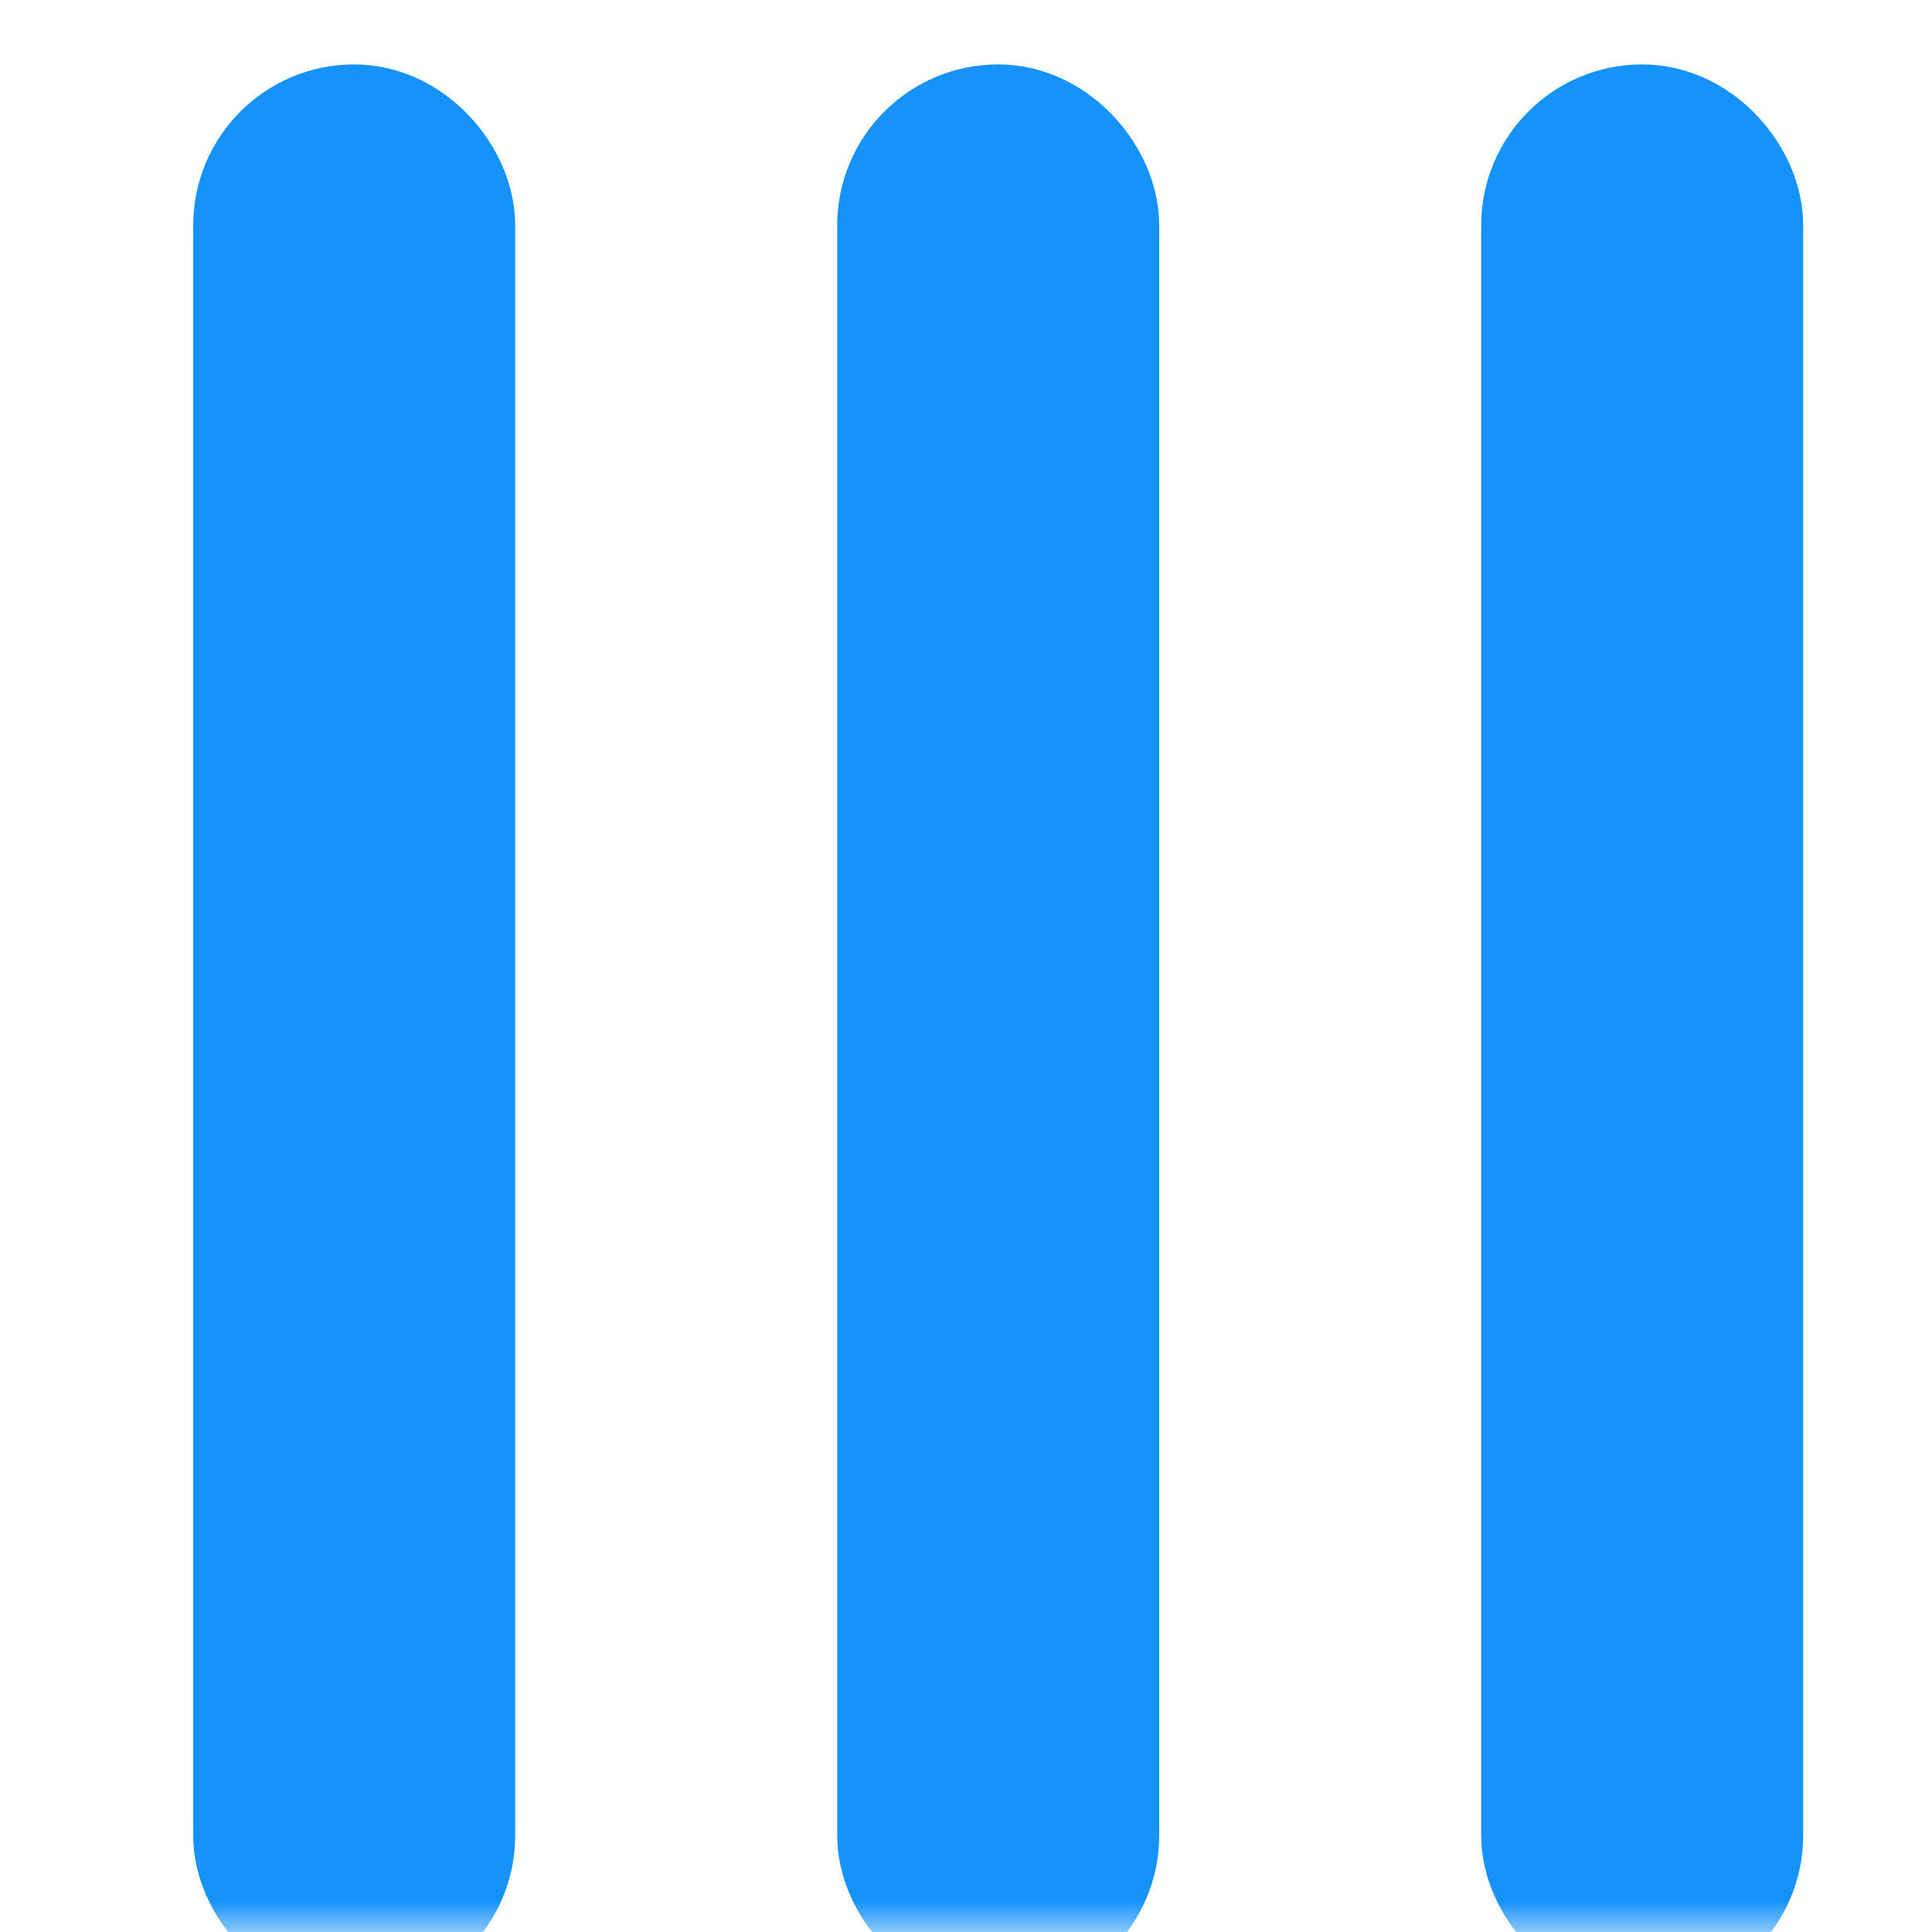 <?xml version="1.0" encoding="UTF-8"?> <svg xmlns="http://www.w3.org/2000/svg" width="30" height="30" viewBox="0 0 30 30" fill="none"> <mask id="mask0_1049_8713" style="mask-type:alpha" maskUnits="userSpaceOnUse" x="0" y="0" width="30" height="30"> <rect width="30" height="30" fill="#D9D9D9"></rect> </mask> <g mask="url(#mask0_1049_8713)"> <g filter="url(#filter0_ii_1049_8713)"> <rect x="4.25" y="1.25" width="2.5" height="27.5" rx="1.25" stroke="#1692FB" stroke-width="2.5"></rect> </g> <g filter="url(#filter1_ii_1049_8713)"> <rect x="14.25" y="1.25" width="2.5" height="27.5" rx="1.25" stroke="#1692FB" stroke-width="2.5"></rect> </g> <g filter="url(#filter2_ii_1049_8713)"> <rect x="24.25" y="1.25" width="2.5" height="27.5" rx="1.25" stroke="#1692FB" stroke-width="2.5"></rect> </g> </g> <defs> <filter id="filter0_ii_1049_8713" x="0" y="-3" width="11" height="37" filterUnits="userSpaceOnUse" color-interpolation-filters="sRGB"> <feFlood flood-opacity="0" result="BackgroundImageFix"></feFlood> <feBlend mode="normal" in="SourceGraphic" in2="BackgroundImageFix" result="shape"></feBlend> <feColorMatrix in="SourceAlpha" type="matrix" values="0 0 0 0 0 0 0 0 0 0 0 0 0 0 0 0 0 0 127 0" result="hardAlpha"></feColorMatrix> <feOffset dx="-3" dy="-3"></feOffset> <feGaussianBlur stdDeviation="2"></feGaussianBlur> <feComposite in2="hardAlpha" operator="arithmetic" k2="-1" k3="1"></feComposite> <feColorMatrix type="matrix" values="0 0 0 0 0.039 0 0 0 0 0.523 0 0 0 0 0.933 0 0 0 1 0"></feColorMatrix> <feBlend mode="normal" in2="shape" result="effect1_innerShadow_1049_8713"></feBlend> <feColorMatrix in="SourceAlpha" type="matrix" values="0 0 0 0 0 0 0 0 0 0 0 0 0 0 0 0 0 0 127 0" result="hardAlpha"></feColorMatrix> <feOffset dx="3" dy="4"></feOffset> <feGaussianBlur stdDeviation="2"></feGaussianBlur> <feComposite in2="hardAlpha" operator="arithmetic" k2="-1" k3="1"></feComposite> <feColorMatrix type="matrix" values="0 0 0 0 0.333 0 0 0 0 0.694 0 0 0 0 1 0 0 0 1 0"></feColorMatrix> <feBlend mode="normal" in2="effect1_innerShadow_1049_8713" result="effect2_innerShadow_1049_8713"></feBlend> </filter> <filter id="filter1_ii_1049_8713" x="10" y="-3" width="11" height="37" filterUnits="userSpaceOnUse" color-interpolation-filters="sRGB"> <feFlood flood-opacity="0" result="BackgroundImageFix"></feFlood> <feBlend mode="normal" in="SourceGraphic" in2="BackgroundImageFix" result="shape"></feBlend> <feColorMatrix in="SourceAlpha" type="matrix" values="0 0 0 0 0 0 0 0 0 0 0 0 0 0 0 0 0 0 127 0" result="hardAlpha"></feColorMatrix> <feOffset dx="-3" dy="-3"></feOffset> <feGaussianBlur stdDeviation="2"></feGaussianBlur> <feComposite in2="hardAlpha" operator="arithmetic" k2="-1" k3="1"></feComposite> <feColorMatrix type="matrix" values="0 0 0 0 0.039 0 0 0 0 0.523 0 0 0 0 0.933 0 0 0 1 0"></feColorMatrix> <feBlend mode="normal" in2="shape" result="effect1_innerShadow_1049_8713"></feBlend> <feColorMatrix in="SourceAlpha" type="matrix" values="0 0 0 0 0 0 0 0 0 0 0 0 0 0 0 0 0 0 127 0" result="hardAlpha"></feColorMatrix> <feOffset dx="3" dy="4"></feOffset> <feGaussianBlur stdDeviation="2"></feGaussianBlur> <feComposite in2="hardAlpha" operator="arithmetic" k2="-1" k3="1"></feComposite> <feColorMatrix type="matrix" values="0 0 0 0 0.333 0 0 0 0 0.694 0 0 0 0 1 0 0 0 1 0"></feColorMatrix> <feBlend mode="normal" in2="effect1_innerShadow_1049_8713" result="effect2_innerShadow_1049_8713"></feBlend> </filter> <filter id="filter2_ii_1049_8713" x="20" y="-3" width="11" height="37" filterUnits="userSpaceOnUse" color-interpolation-filters="sRGB"> <feFlood flood-opacity="0" result="BackgroundImageFix"></feFlood> <feBlend mode="normal" in="SourceGraphic" in2="BackgroundImageFix" result="shape"></feBlend> <feColorMatrix in="SourceAlpha" type="matrix" values="0 0 0 0 0 0 0 0 0 0 0 0 0 0 0 0 0 0 127 0" result="hardAlpha"></feColorMatrix> <feOffset dx="-3" dy="-3"></feOffset> <feGaussianBlur stdDeviation="2"></feGaussianBlur> <feComposite in2="hardAlpha" operator="arithmetic" k2="-1" k3="1"></feComposite> <feColorMatrix type="matrix" values="0 0 0 0 0.039 0 0 0 0 0.523 0 0 0 0 0.933 0 0 0 1 0"></feColorMatrix> <feBlend mode="normal" in2="shape" result="effect1_innerShadow_1049_8713"></feBlend> <feColorMatrix in="SourceAlpha" type="matrix" values="0 0 0 0 0 0 0 0 0 0 0 0 0 0 0 0 0 0 127 0" result="hardAlpha"></feColorMatrix> <feOffset dx="3" dy="4"></feOffset> <feGaussianBlur stdDeviation="2"></feGaussianBlur> <feComposite in2="hardAlpha" operator="arithmetic" k2="-1" k3="1"></feComposite> <feColorMatrix type="matrix" values="0 0 0 0 0.333 0 0 0 0 0.694 0 0 0 0 1 0 0 0 1 0"></feColorMatrix> <feBlend mode="normal" in2="effect1_innerShadow_1049_8713" result="effect2_innerShadow_1049_8713"></feBlend> </filter> </defs> </svg> 